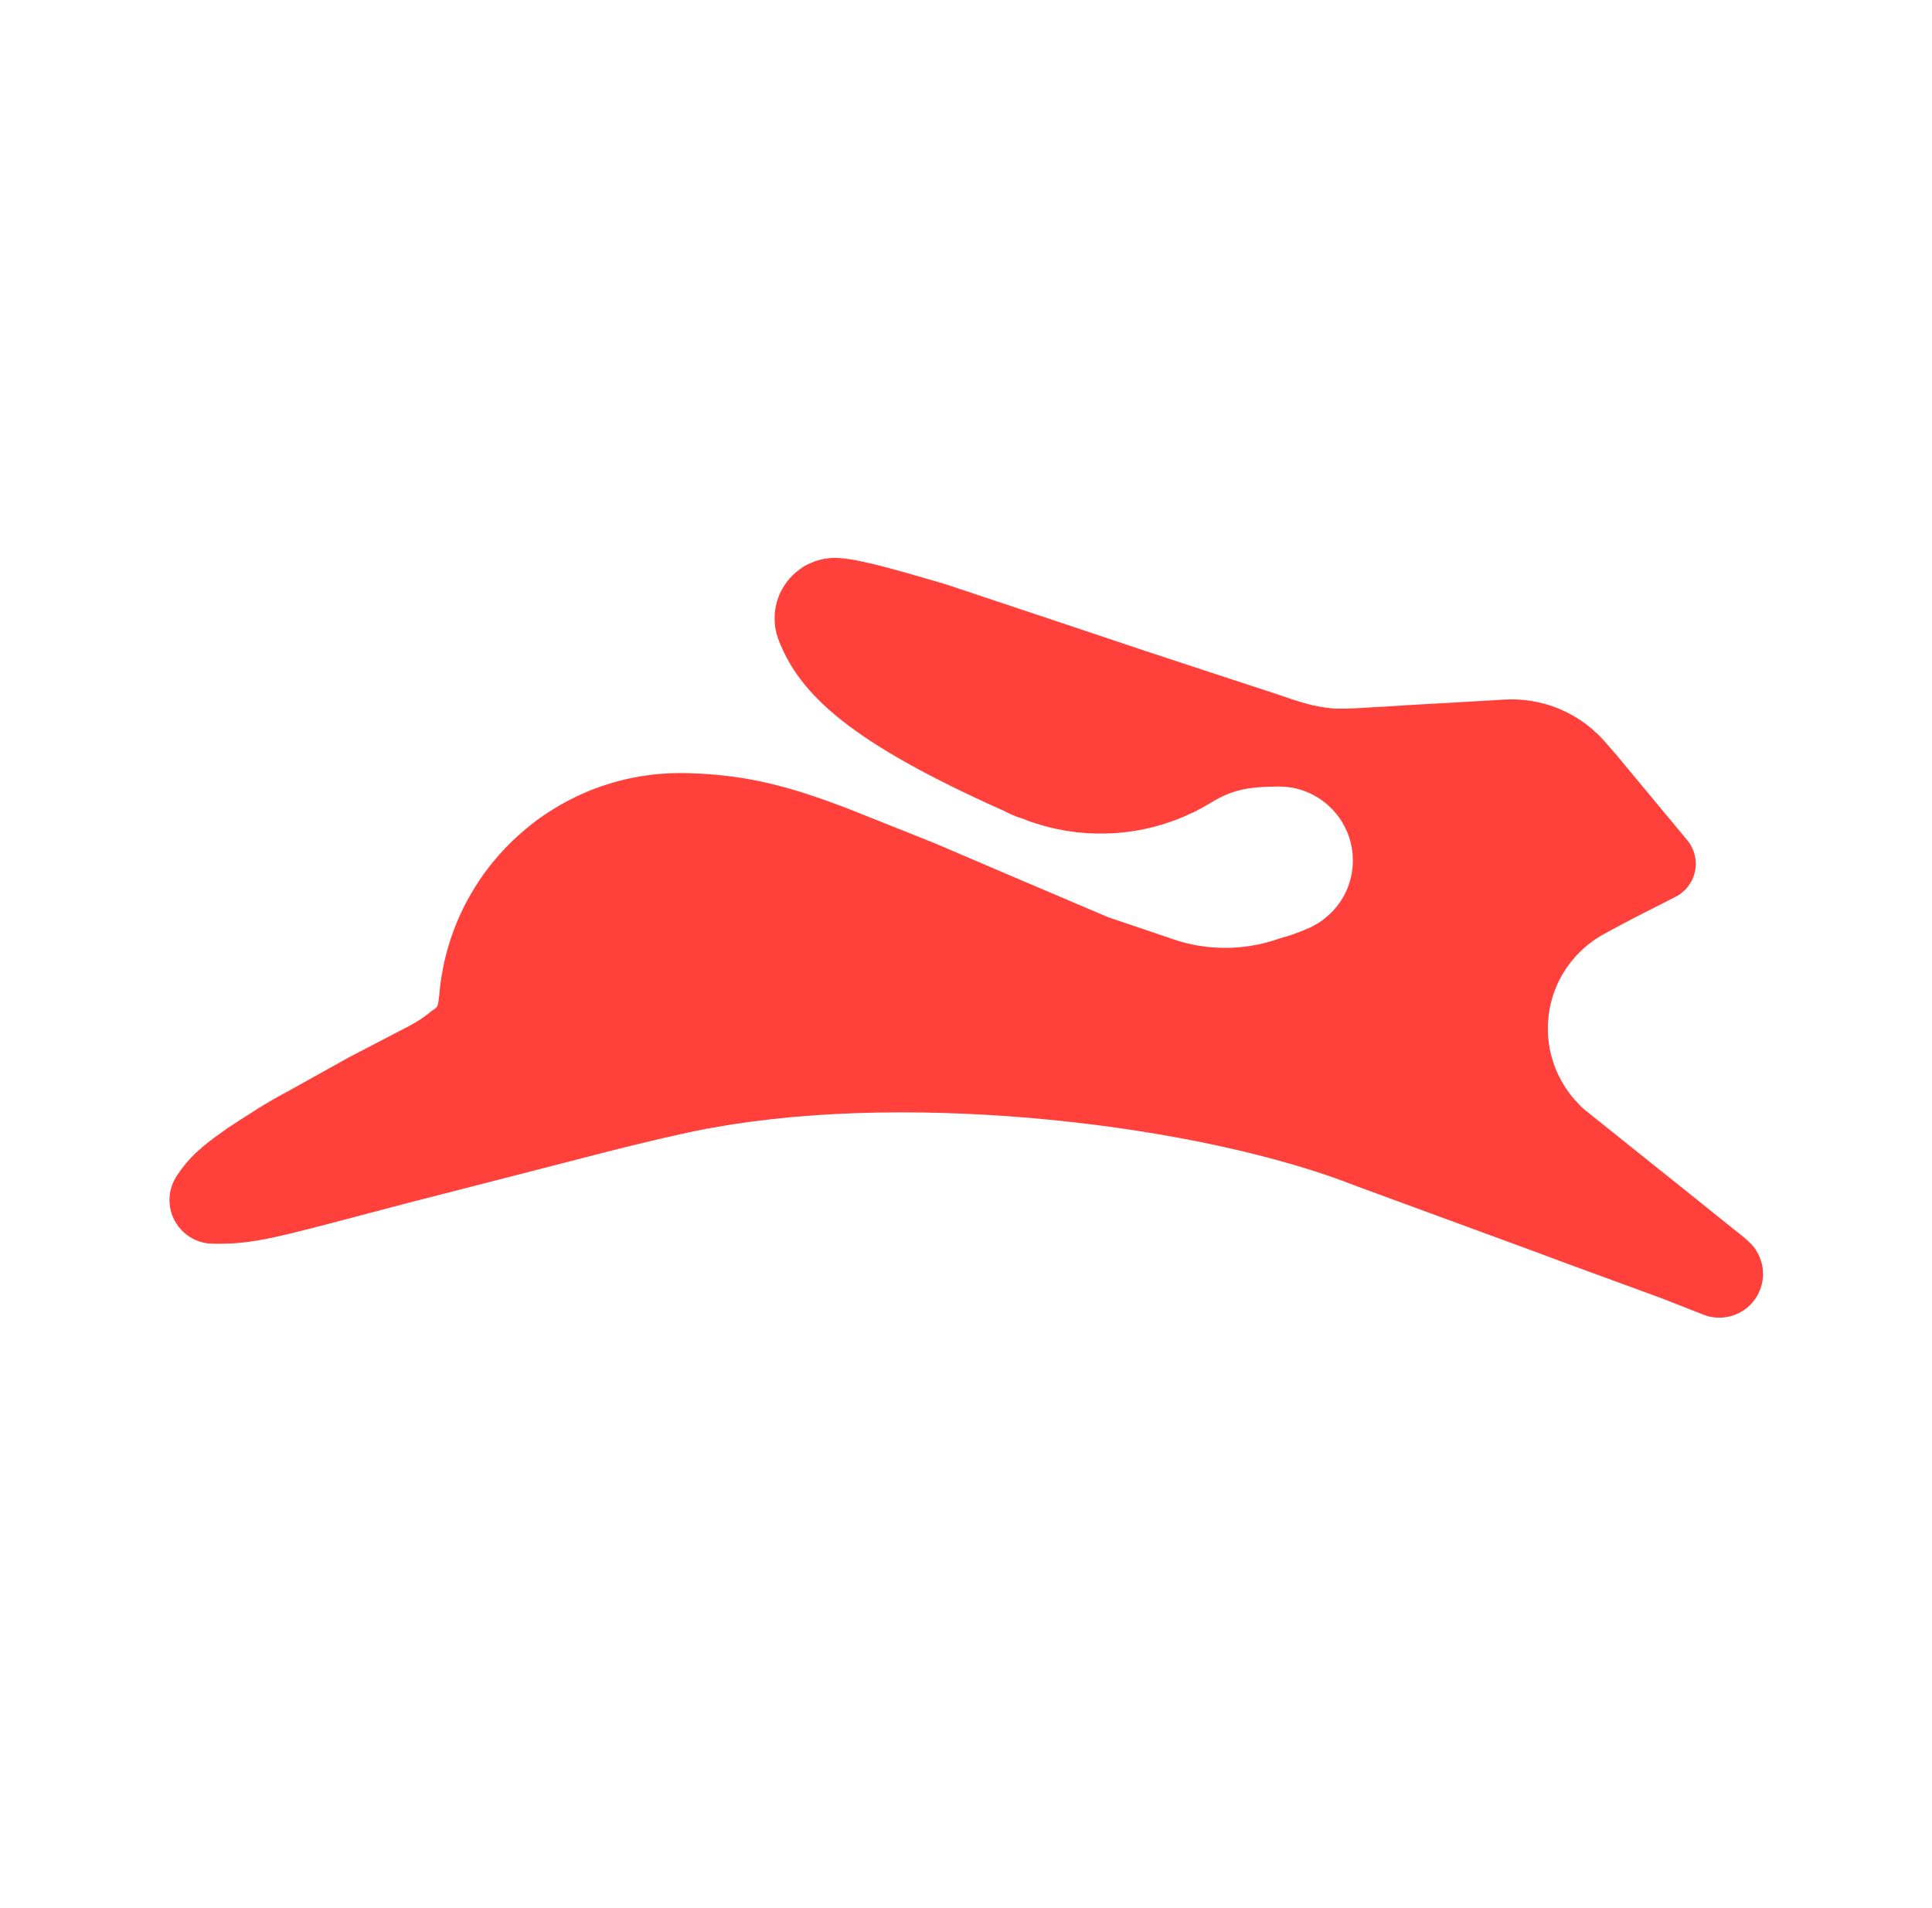 <svg width="81" height="80" viewBox="0 0 81 80" fill="none" xmlns="http://www.w3.org/2000/svg">
<path d="M7.596 49.034C8.16 48.265 8.836 47.799 9.575 47.275C10.458 46.706 11.089 46.271 12.206 45.681L14.618 44.336L17.169 43.009C17.591 42.784 17.803 42.62 18.1 42.386C18.185 42.327 18.283 42.262 18.317 42.216C18.35 42.158 18.364 42.108 18.382 41.996L18.418 41.716C18.426 41.608 18.433 41.545 18.445 41.434L18.445 41.432C18.455 41.325 18.463 41.262 18.479 41.15C18.494 41.039 18.504 40.978 18.523 40.868C18.541 40.758 18.552 40.695 18.574 40.587C18.595 40.477 18.608 40.413 18.632 40.305C18.658 40.192 18.673 40.131 18.703 40.022L18.778 39.741C18.812 39.629 18.831 39.566 18.864 39.459L18.959 39.178L19.064 38.895L19.177 38.612L19.302 38.33L19.435 38.051L19.582 37.767C19.643 37.658 19.677 37.596 19.74 37.486C19.803 37.376 19.84 37.314 19.909 37.203C19.969 37.109 20.004 37.054 20.062 36.966L20.073 36.948L20.285 36.64L20.496 36.357L20.637 36.18L20.725 36.076L20.918 35.847L21.201 35.54L21.483 35.259L21.765 34.997L22.047 34.752L22.329 34.526L22.515 34.385C22.657 34.28 22.739 34.221 22.893 34.12C23.004 34.049 23.065 34.005 23.174 33.939L23.456 33.768L23.738 33.612L24.02 33.467L24.302 33.331L24.585 33.207L24.866 33.092L25.148 32.988L25.43 32.895C25.547 32.857 25.605 32.84 25.703 32.811L25.712 32.808L25.993 32.731L26.275 32.662L26.557 32.603L26.839 32.551L27.121 32.509L27.402 32.472L27.686 32.447L27.968 32.427L28.248 32.415L28.531 32.412L28.812 32.415C31.325 32.478 33.126 32.982 35.48 33.875L39.136 35.332L42.897 36.94L46.465 38.458L48.159 39.03L49.391 39.448L49.673 39.527L49.955 39.593L50.236 39.646L50.519 39.689L50.799 39.717L51.082 39.734L51.364 39.742L51.646 39.735L51.928 39.717L52.208 39.689L52.492 39.646L52.774 39.594L53.056 39.527L53.337 39.448L53.619 39.355C53.934 39.262 54.115 39.218 54.46 39.081C54.566 39.047 54.633 39.011 54.747 38.965C54.855 38.919 54.917 38.895 55.028 38.84C55.181 38.756 55.264 38.709 55.405 38.612C55.546 38.508 55.621 38.445 55.747 38.329C55.859 38.223 55.916 38.159 56.011 38.051C56.094 37.943 56.139 37.883 56.217 37.769C56.281 37.66 56.321 37.613 56.381 37.486C56.436 37.377 56.463 37.316 56.508 37.206C56.549 37.095 56.569 37.031 56.603 36.923C56.632 36.812 56.647 36.75 56.67 36.64C56.687 36.528 56.695 36.467 56.707 36.356C56.716 36.244 56.718 36.183 56.721 36.075C56.717 35.962 56.715 35.906 56.708 35.797C56.696 35.684 56.687 35.622 56.669 35.513C56.647 35.401 56.632 35.34 56.603 35.231C56.573 35.122 56.552 35.059 56.51 34.949C56.463 34.84 56.434 34.775 56.38 34.667C56.323 34.555 56.286 34.493 56.219 34.384L56.157 34.297C56.104 34.218 56.071 34.177 56.008 34.101C55.959 34.043 55.93 34.009 55.874 33.949C55.827 33.9 55.799 33.872 55.745 33.821C55.687 33.763 55.653 33.734 55.592 33.685C55.491 33.601 55.429 33.557 55.311 33.478C55.207 33.412 55.145 33.374 55.028 33.315C54.922 33.256 54.862 33.236 54.746 33.187C54.644 33.148 54.583 33.129 54.475 33.096L54.464 33.092C54.407 33.081 54.344 33.056 54.183 33.025L53.901 32.989C53.79 32.982 53.728 32.978 53.62 32.975C52.365 32.99 51.721 33.085 50.803 33.633C50.69 33.704 50.627 33.734 50.518 33.801C50.415 33.859 50.355 33.891 50.269 33.936L50.236 33.954C50.127 34.013 50.065 34.042 49.955 34.092C49.845 34.145 49.783 34.172 49.672 34.222L49.391 34.338C49.278 34.382 49.216 34.405 49.107 34.444L48.826 34.538C48.712 34.572 48.652 34.592 48.545 34.62C48.434 34.654 48.372 34.67 48.262 34.695C48.15 34.725 48.088 34.736 47.981 34.759C47.827 34.787 47.701 34.814 47.701 34.814L47.416 34.859L47.134 34.894L46.854 34.921L46.572 34.939L46.29 34.947L46.008 34.947L45.724 34.94L45.444 34.92L45.164 34.895L44.881 34.858L44.6 34.813L44.319 34.758L44.036 34.696L43.751 34.621L43.473 34.537L43.197 34.45L42.908 34.334L42.626 34.24L42.344 34.122L42.069 33.987C35.695 31.138 33.506 29.14 32.621 26.773C32.612 26.761 32.54 26.515 32.539 26.491C32.538 26.44 32.497 26.313 32.491 26.21C32.485 26.111 32.476 26.017 32.476 25.928C32.477 25.828 32.482 25.733 32.49 25.645C32.5 25.547 32.519 25.458 32.536 25.375L32.538 25.364C32.56 25.259 32.59 25.166 32.62 25.082C32.659 24.972 32.697 24.878 32.739 24.799C32.803 24.673 32.861 24.585 32.902 24.518C32.979 24.409 33.044 24.325 33.122 24.236C33.195 24.155 33.276 24.068 33.419 23.954C33.473 23.911 33.534 23.868 33.604 23.816C33.659 23.784 33.715 23.733 33.872 23.659C33.944 23.623 34.039 23.582 34.168 23.533C34.248 23.505 34.354 23.475 34.451 23.453C34.552 23.427 34.732 23.407 34.732 23.407C34.818 23.398 34.88 23.39 35.014 23.39C35.819 23.409 36.942 23.695 39.7 24.513L41.955 25.265L45.056 26.3L48.054 27.304L50.71 28.178L53.451 29.076C54.587 29.47 55.066 29.622 55.904 29.707C56.63 29.733 57.191 29.662 58.023 29.628C59.056 29.557 60.841 29.462 60.841 29.462L63.096 29.33L63.378 29.322L63.662 29.33L63.944 29.353L64.224 29.392L64.507 29.447L64.788 29.517L65.071 29.605L65.353 29.712L65.633 29.837L65.916 29.984L66.198 30.154L66.48 30.349L66.762 30.576C66.762 30.576 66.946 30.753 67.043 30.835C67.307 31.096 67.481 31.335 67.697 31.567L68.634 32.692L69.339 33.542L70.425 34.85L70.742 35.231C70.826 35.332 70.866 35.393 70.928 35.512C70.981 35.62 71.006 35.682 71.037 35.796C71.067 35.904 71.081 35.973 71.091 36.077C71.099 36.188 71.1 36.249 71.09 36.359C71.079 36.47 71.068 36.532 71.038 36.639C71.004 36.754 70.98 36.816 70.927 36.922C70.864 37.037 70.824 37.1 70.741 37.205C70.667 37.293 70.621 37.337 70.532 37.412C70.425 37.508 70.359 37.533 70.251 37.598L69.862 37.798L69.299 38.084L68.452 38.515L67.889 38.814C67.889 38.814 67.369 39.092 67.145 39.218C67.039 39.284 66.984 39.32 66.873 39.389C66.757 39.468 66.691 39.523 66.585 39.602L66.419 39.741L66.304 39.848L66.129 40.023L66.024 40.135L65.884 40.304C65.808 40.4 65.764 40.462 65.694 40.56L65.675 40.586C65.601 40.697 65.562 40.759 65.496 40.866L65.495 40.868L65.346 41.149C65.296 41.261 65.268 41.323 65.222 41.432C65.18 41.542 65.157 41.603 65.119 41.714C65.083 41.824 65.065 41.887 65.037 41.996C65.007 42.102 64.996 42.173 64.972 42.278L64.928 42.559C64.916 42.67 64.91 42.731 64.903 42.842C64.896 42.952 64.894 43.013 64.894 43.124C64.895 43.234 64.897 43.297 64.903 43.406C64.91 43.515 64.915 43.577 64.928 43.687C64.944 43.798 64.954 43.86 64.973 43.969C64.994 44.079 65.007 44.141 65.037 44.251C65.066 44.361 65.084 44.422 65.119 44.532C65.155 44.642 65.177 44.703 65.221 44.815C65.267 44.925 65.293 44.987 65.347 45.097C65.402 45.205 65.434 45.265 65.496 45.378C65.561 45.488 65.599 45.55 65.674 45.661C65.751 45.773 65.796 45.834 65.88 45.942C65.973 46.055 66.026 46.117 66.128 46.224C66.238 46.339 66.287 46.399 66.409 46.505L67.889 47.691L69.863 49.271L70.709 49.948L71.272 50.399L71.835 50.852L72.399 51.305L72.782 51.61L73.097 51.862C73.223 51.972 73.293 52.034 73.406 52.144C73.508 52.255 73.555 52.31 73.628 52.426C73.694 52.535 73.723 52.585 73.774 52.707C73.816 52.816 73.838 52.877 73.866 52.988C73.891 53.099 73.902 53.161 73.909 53.272C73.918 53.381 73.919 53.442 73.91 53.555C73.9 53.663 73.891 53.724 73.867 53.834C73.836 53.946 73.816 54.008 73.774 54.117C73.731 54.231 73.626 54.407 73.626 54.399C73.543 54.524 73.495 54.585 73.406 54.681C73.283 54.802 73.21 54.865 73.07 54.956C72.961 55.021 72.899 55.053 72.787 55.105C72.679 55.147 72.617 55.167 72.505 55.197C72.387 55.223 72.326 55.232 72.224 55.24C72.224 55.245 72.047 55.248 71.941 55.24C71.821 55.228 71.758 55.219 71.661 55.198C71.661 55.198 71.468 55.146 71.378 55.104L69.602 54.408L65.738 52.994L64.223 52.429L63.122 52.025L61.123 51.292L56.904 49.742C50.412 47.168 38.438 45.728 29.918 47.275C29.263 47.368 26.906 47.902 24.489 48.537L20.817 49.482L17.152 50.422L13.769 51.313C11.379 51.935 10.298 52.201 8.8 52.137C8.685 52.129 8.623 52.12 8.517 52.097C8.398 52.064 8.337 52.046 8.234 52.003C8.115 51.954 8.054 51.922 7.953 51.858C7.811 51.762 7.739 51.701 7.617 51.581C7.517 51.475 7.468 51.41 7.388 51.29C7.324 51.18 7.297 51.139 7.247 51.019C7.204 50.914 7.183 50.854 7.156 50.735C7.131 50.632 7.12 50.565 7.111 50.453C7.103 50.341 7.104 50.282 7.111 50.171C7.121 50.059 7.131 49.998 7.156 49.889C7.184 49.78 7.204 49.716 7.246 49.608C7.297 49.495 7.329 49.433 7.394 49.323L7.596 49.034Z" fill="#FF403B"/>
</svg>
